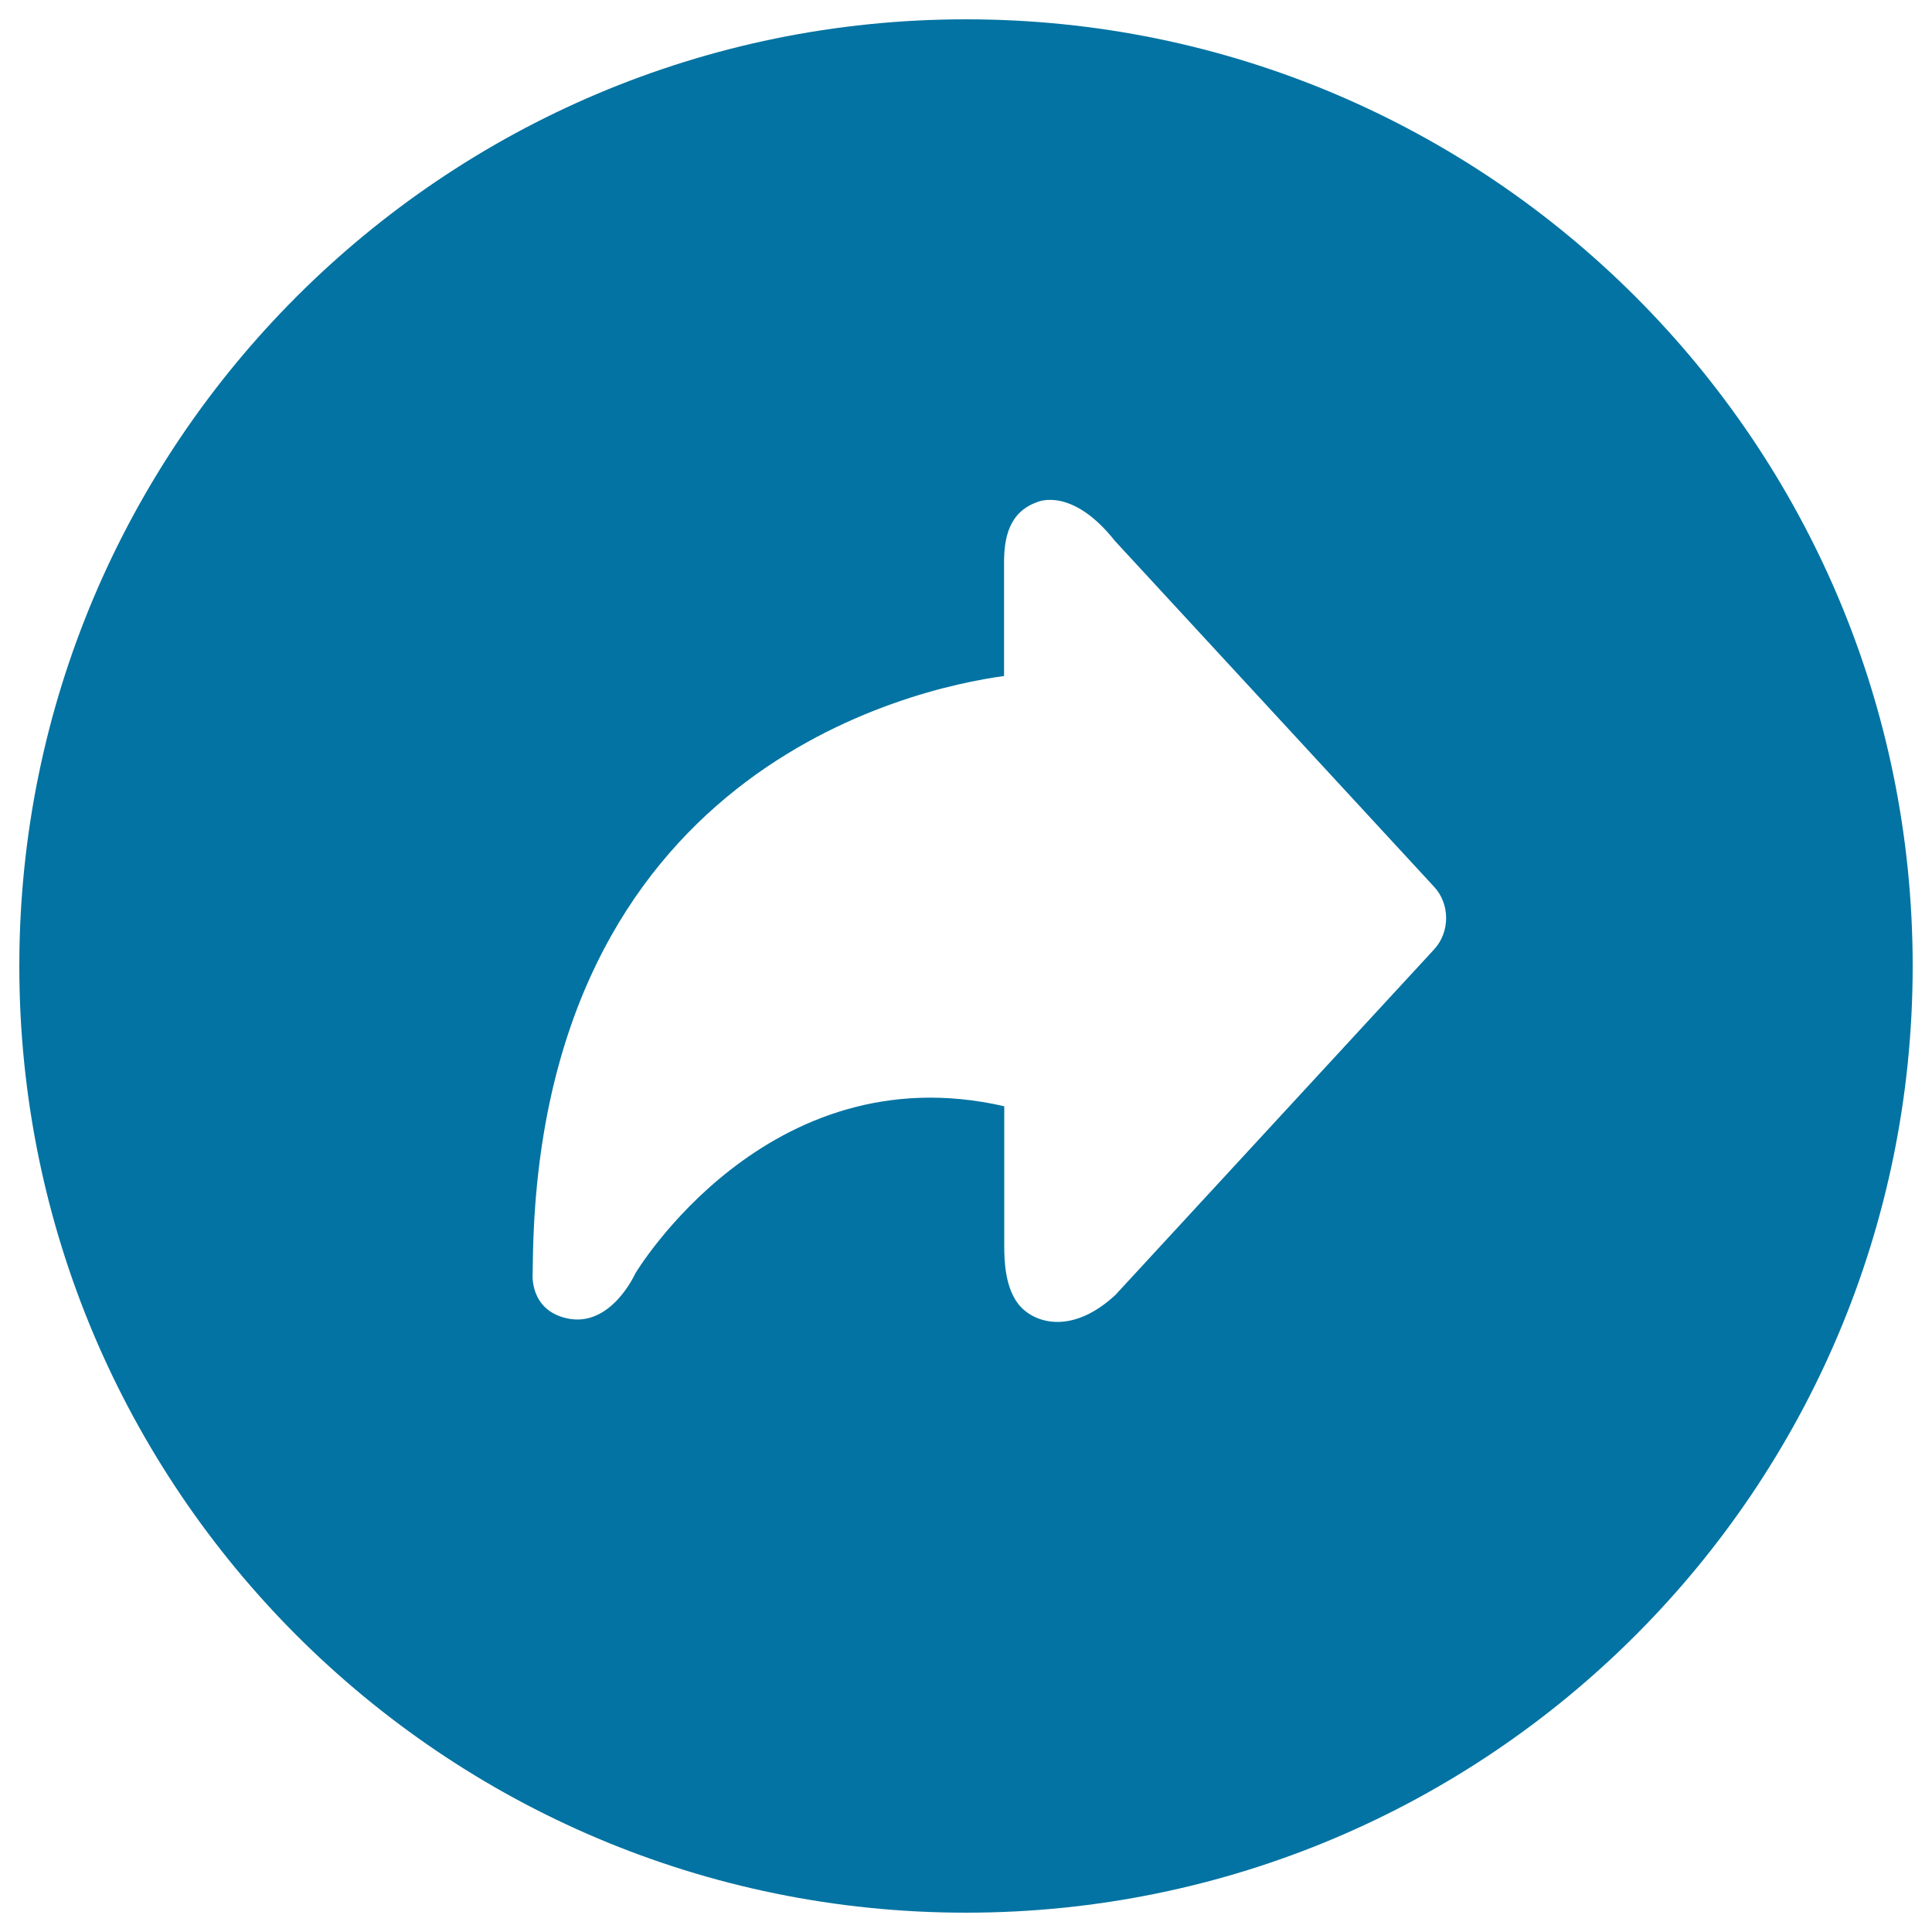 <svg xmlns="http://www.w3.org/2000/svg" viewBox="0 0 1000 1000" style="fill:#0273a2">
<title>Share SVG icon</title>
<path d="M500,10C229.4,10,10,229.4,10,500c0,270.6,219.4,490,490,490c270.6,0,490-219.4,490-490C990,229.4,770.6,10,500,10z M742.3,491.4L577.3,670.3c-21.3,19.7-40.1,15.3-48.8,6.3c-8.6-8.9-8.7-25.3-8.7-31.6v-72.4c-122.7-28.2-191,86.6-191,86.6s-12.7,28.5-35.7,23.1c-19.2-4.5-17.4-23.1-17.4-23.1c0-1.7,0.1-6.4,0.1-6.7c3.4-253.7,196.2-296.1,243.9-302.6v-58.7c0-12.7,2.5-26.3,17.4-31.4c0,0,17.6-8.1,40,20.2l165.1,178.9C750.6,467.8,750.6,482.4,742.3,491.4z"/>
</svg>